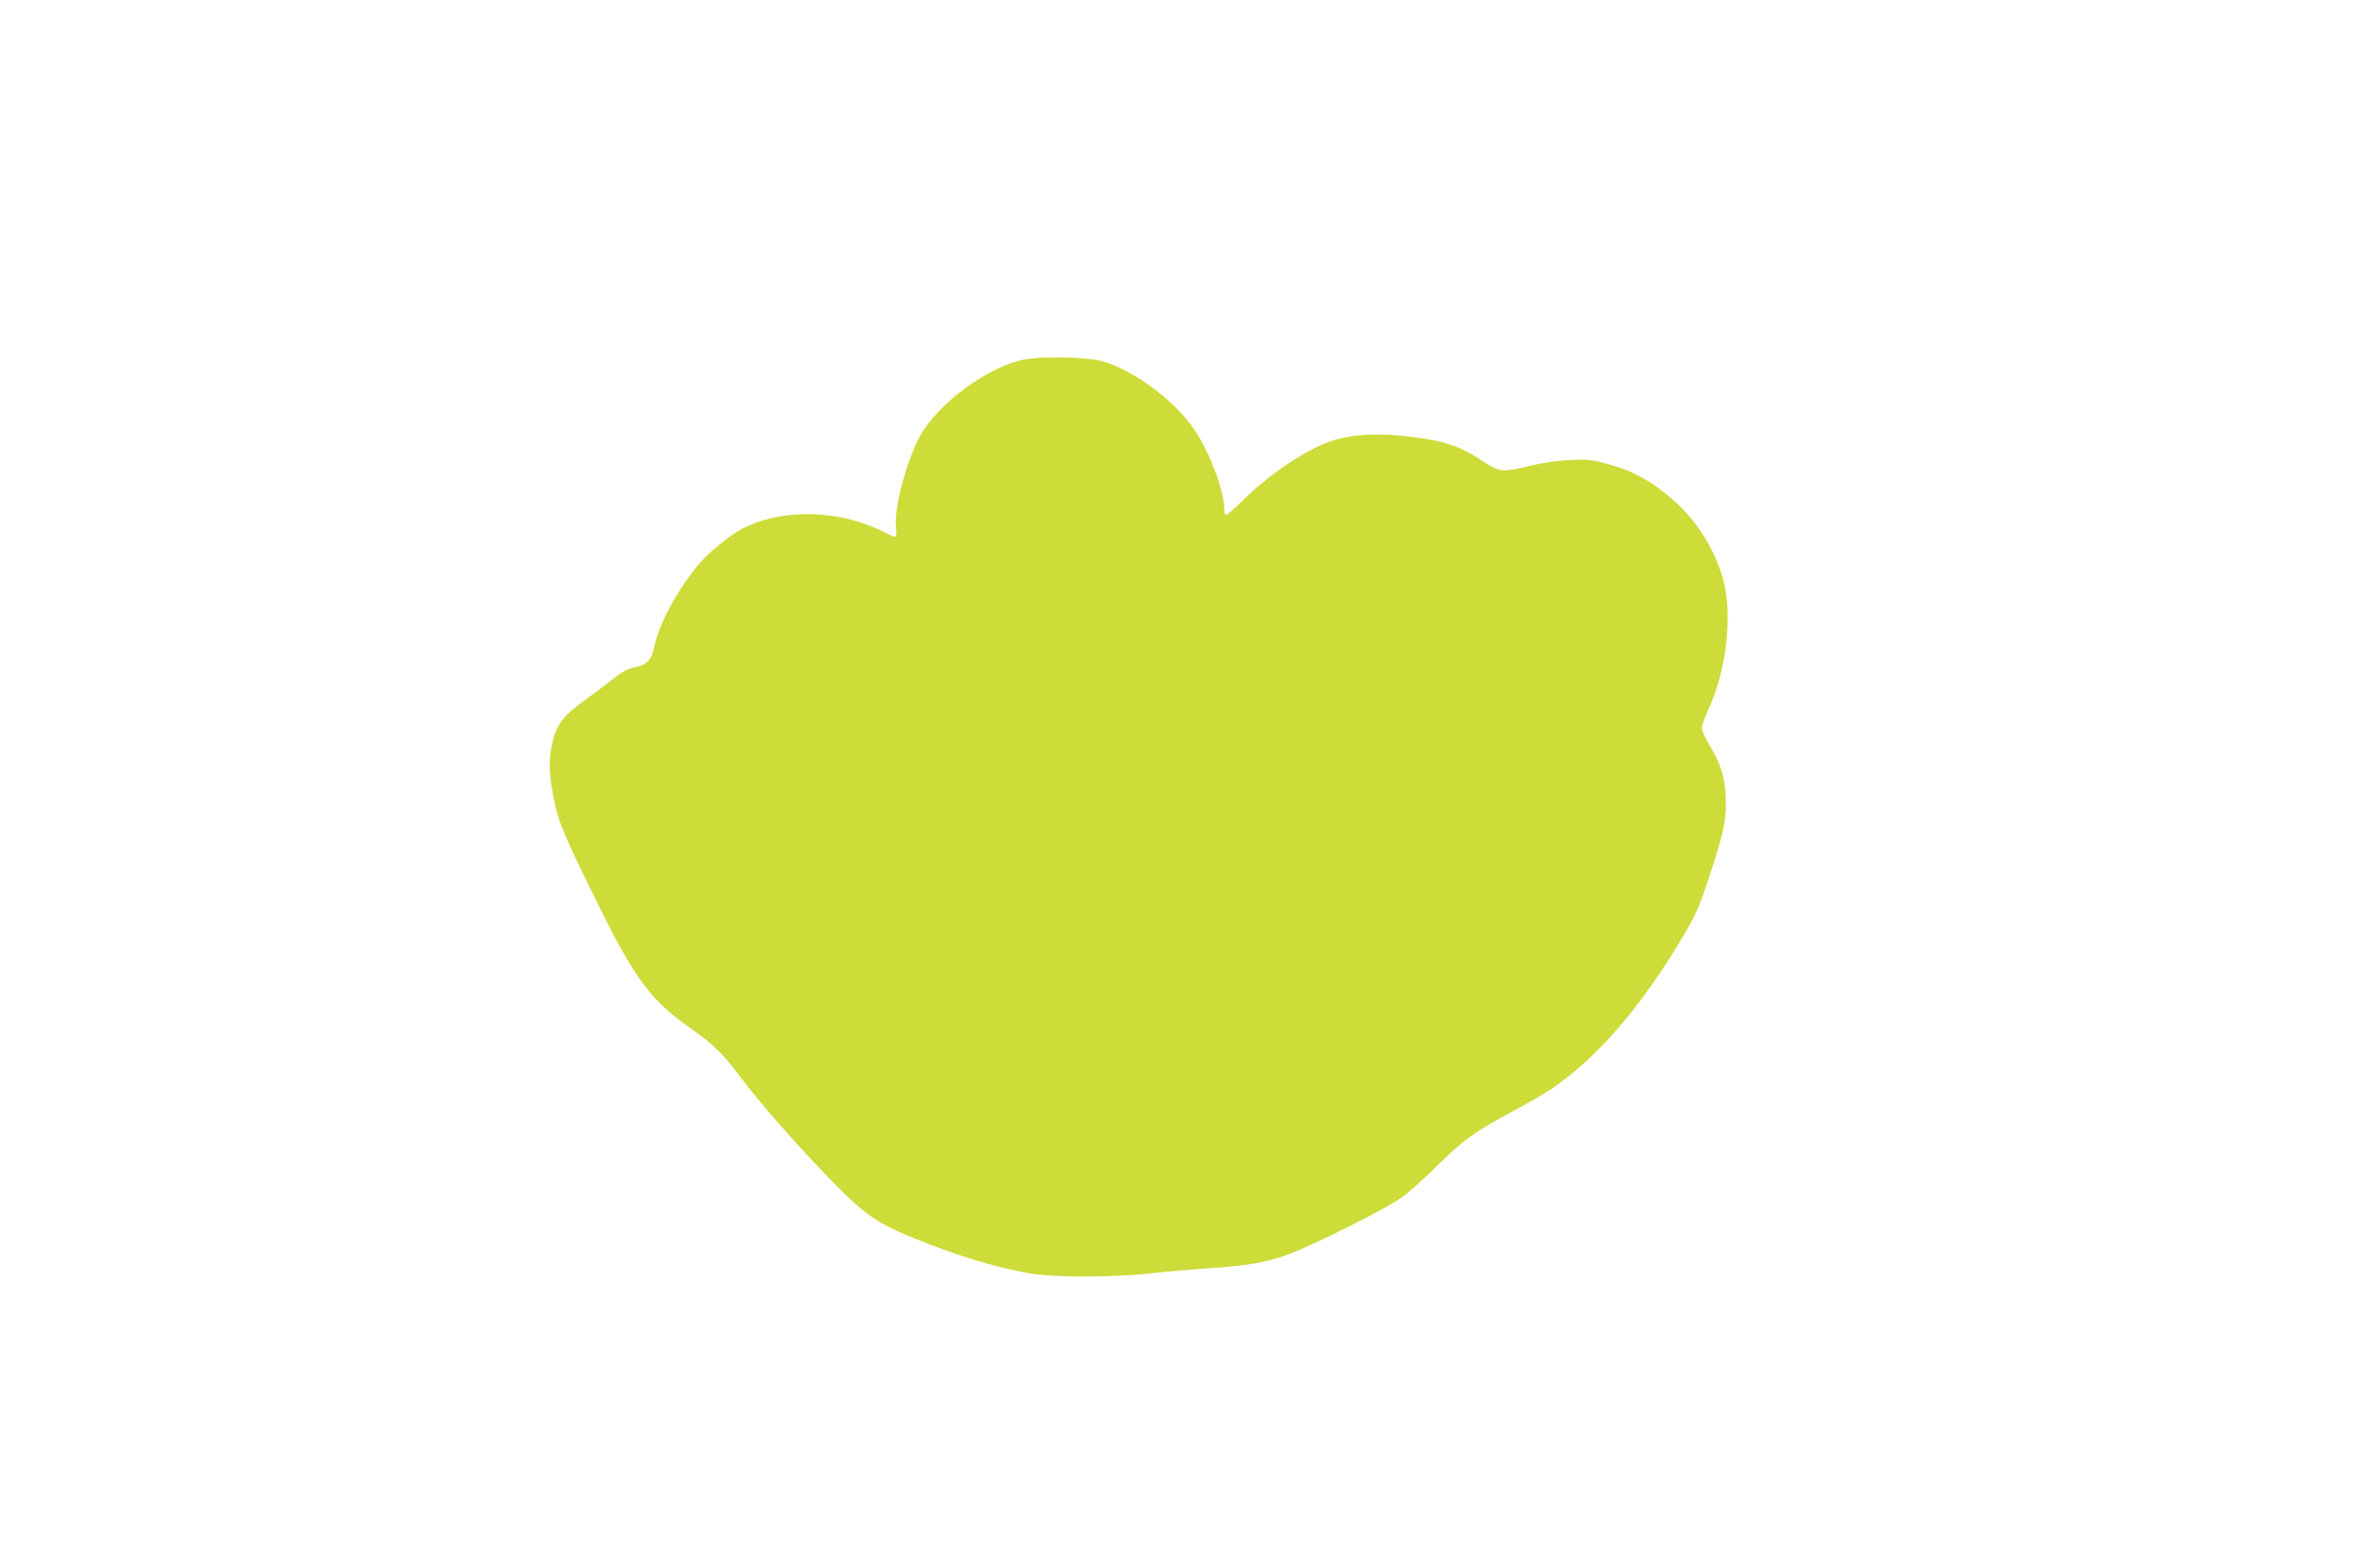 <?xml version="1.0" standalone="no"?>
<!DOCTYPE svg PUBLIC "-//W3C//DTD SVG 20010904//EN"
 "http://www.w3.org/TR/2001/REC-SVG-20010904/DTD/svg10.dtd">
<svg version="1.0" xmlns="http://www.w3.org/2000/svg"
 width="1280pt" height="853pt" viewBox="0 0 1280 853"
 preserveAspectRatio="xMidYMid meet">
<g transform="translate(0,853) scale(0.1,-0.1)"
fill="#cddc39" stroke="none">
<path d="M5575 6575 c-199 -37 -478 -243 -574 -424 -73 -139 -139 -390 -127
-488 4 -34 2 -53 -4 -53 -6 0 -33 11 -60 25 -242 123 -552 131 -770 20 -65
-33 -186 -131 -236 -191 -121 -145 -217 -322 -245 -453 -15 -73 -39 -97 -105
-111 -40 -9 -70 -24 -109 -56 -30 -24 -92 -70 -137 -103 -150 -108 -181 -147
-207 -269 -15 -72 -14 -142 4 -248 27 -156 49 -210 256 -629 190 -385 281
-507 482 -649 142 -100 189 -146 297 -291 109 -145 352 -418 535 -600 136
-135 212 -186 390 -258 232 -95 440 -159 635 -194 127 -23 460 -23 660 0 80 9
219 21 310 27 214 14 319 32 438 76 149 56 548 256 623 314 37 27 123 105 191
172 139 138 200 181 408 293 80 43 172 96 205 118 242 163 472 425 693 787 99
164 113 194 180 401 73 223 86 293 79 413 -5 104 -29 176 -90 276 -22 36 -39
76 -39 90 0 14 16 59 35 100 102 220 134 522 78 718 -43 148 -132 294 -245
400 -125 116 -234 179 -384 219 -86 23 -110 25 -207 20 -67 -3 -150 -16 -213
-31 -149 -37 -163 -36 -260 28 -132 87 -225 115 -454 137 -151 14 -286 1 -385
-37 -135 -50 -330 -184 -464 -318 -42 -42 -82 -76 -88 -76 -6 0 -11 11 -11 25
0 95 -61 269 -144 409 -98 166 -340 352 -524 402 -83 22 -317 27 -417 9z"/>
</g>
</svg>

